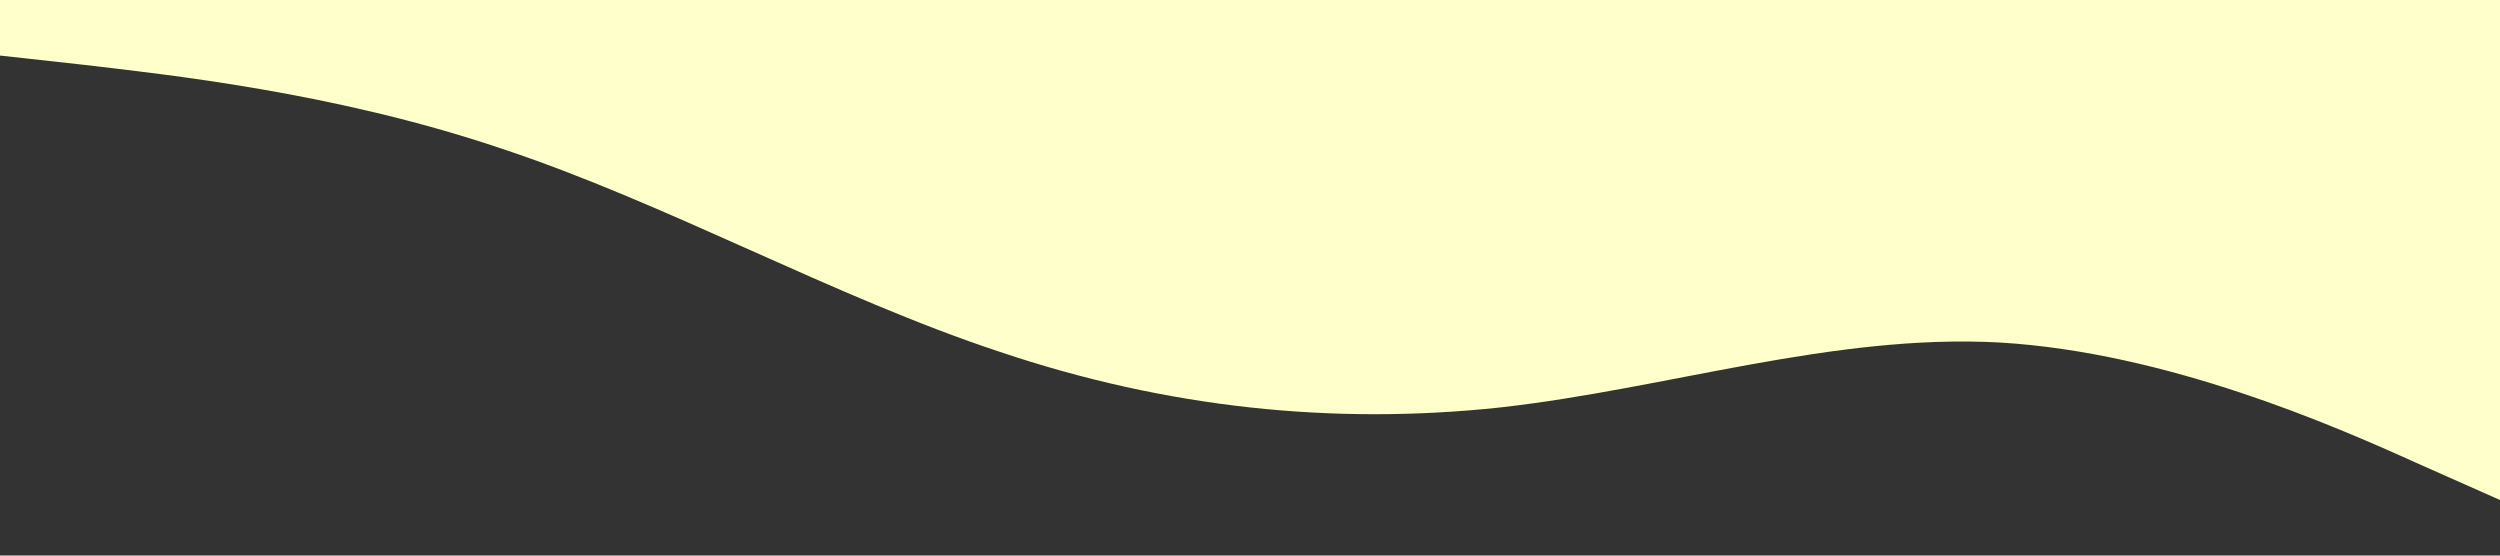 <?xml version="1.0" standalone="no"?><svg xmlns="http://www.w3.org/2000/svg" viewBox="0 0 1440 320"><rect x="0" y="0" width="1440" height="320" fill="#333333" stroke="none"/><path fill="#ffffcc" fill-opacity="1" d="M0,32L48,37.3C96,43,192,53,288,85.3C384,117,480,171,576,202.7C672,235,768,245,864,234.7C960,224,1056,192,1152,197.3C1248,203,1344,245,1392,266.7L1440,288L1440,0L1392,0C1344,0,1248,0,1152,0C1056,0,960,0,864,0C768,0,672,0,576,0C480,0,384,0,288,0C192,0,96,0,48,0L0,0Z"></path></svg>